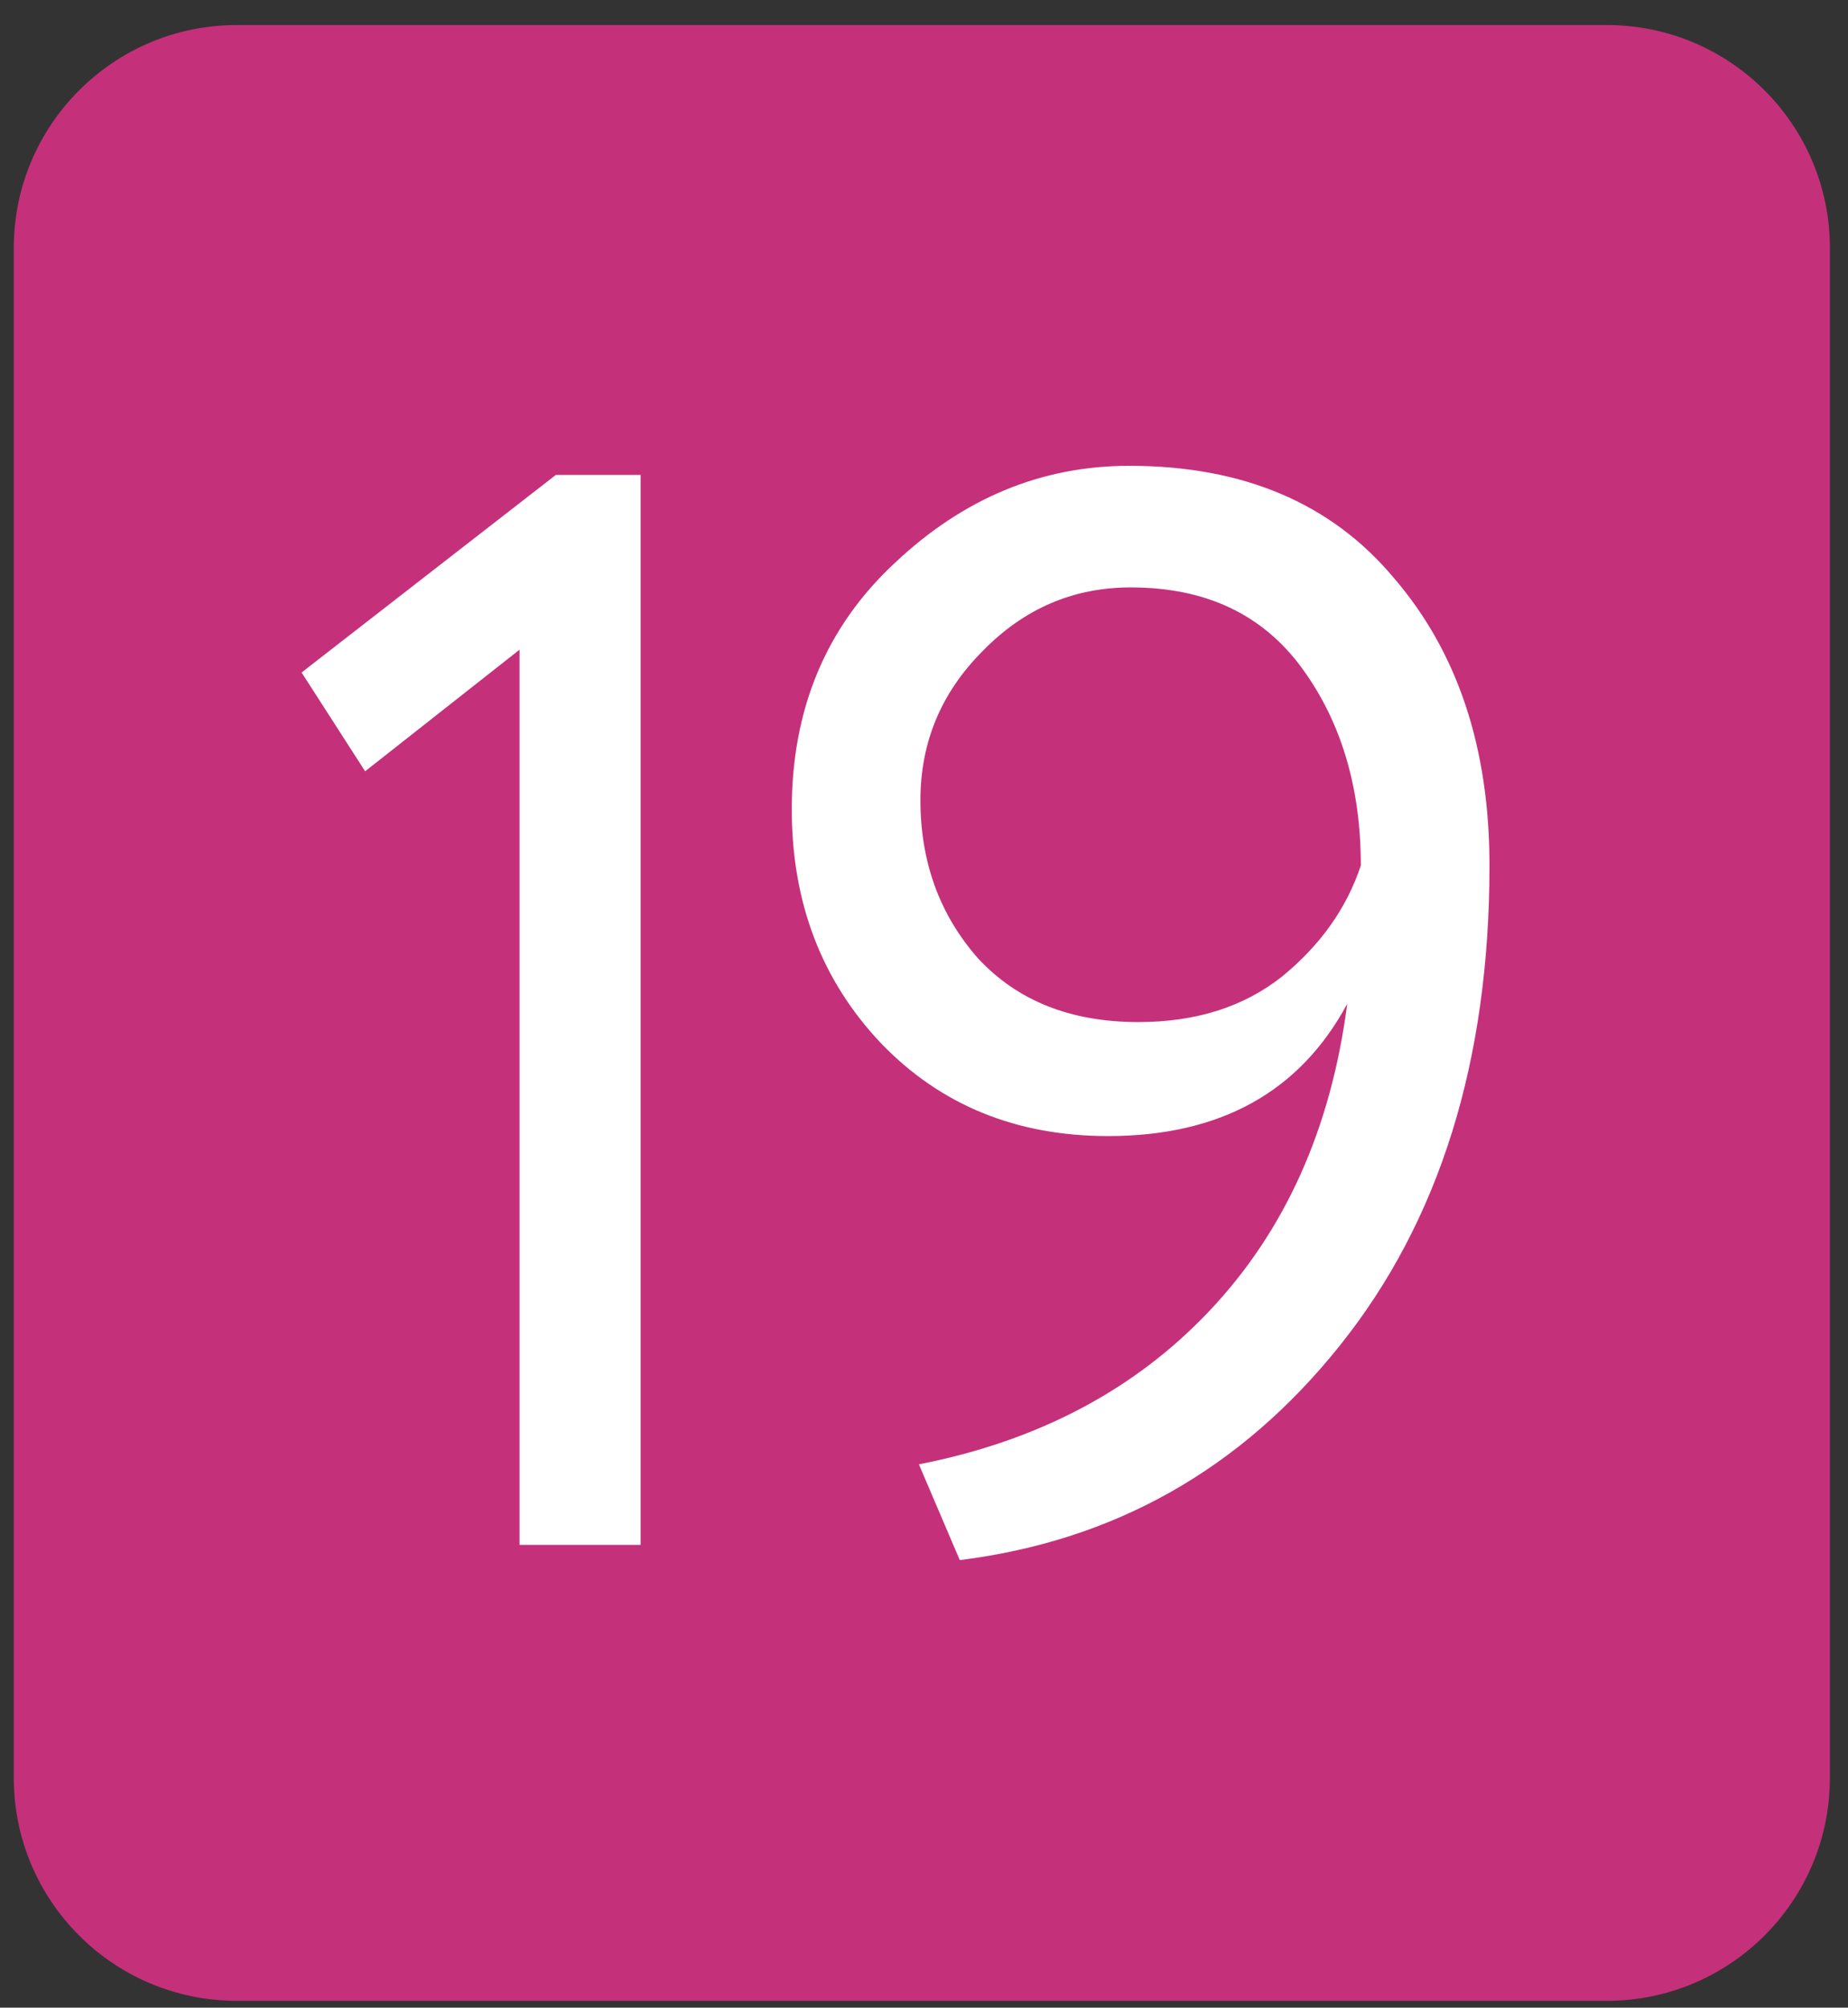 <?xml version="1.0" encoding="UTF-8"?> <svg xmlns="http://www.w3.org/2000/svg" width="58" height="63" viewBox="0 0 58 63" fill="none"><rect x="0" y="0" width="58" height="63" fill="#333333" stroke="none"/><path d="M0.432 7.786C0.432 3.92 3.566 0.786 7.432 0.786L50.432 0.786C54.298 0.786 57.432 3.92 57.432 7.786L57.432 55.786C57.432 59.652 54.298 62.786 50.432 62.786L7.432 62.786C3.566 62.786 0.432 59.652 0.432 55.786L0.432 7.786Z" fill="#C5307B"></path><path d="M46.748 27.16C46.748 33.297 45.18 38.32 42.045 42.231C38.942 46.11 34.968 48.352 30.123 48.956L28.84 45.951C32.577 45.22 35.617 43.614 37.96 41.134C40.335 38.622 41.776 35.411 42.283 31.5C40.794 34.266 38.293 35.65 34.778 35.65C31.896 35.65 29.521 34.68 27.653 32.74C25.785 30.769 24.85 28.321 24.85 25.396C24.85 22.248 25.927 19.673 28.08 17.669C30.234 15.635 32.688 14.617 35.443 14.617C39.021 14.617 41.792 15.794 43.755 18.146C45.75 20.467 46.748 23.472 46.748 27.16ZM42.71 27.16C42.71 24.712 42.093 22.645 40.858 20.96C39.623 19.275 37.834 18.433 35.49 18.433C33.685 18.433 32.134 19.1 30.835 20.436C29.537 21.739 28.888 23.297 28.888 25.11C28.888 27.049 29.489 28.702 30.693 30.07C31.928 31.405 33.606 32.073 35.728 32.073C37.533 32.073 39.037 31.596 40.24 30.642C41.444 29.656 42.267 28.496 42.71 27.16Z" fill="white"></path><path d="M9.465 21.103L17.445 14.903L20.105 14.903L20.105 48.479L16.305 48.479L16.305 20.388L11.46 24.203L9.465 21.103Z" fill="white"></path></svg> 